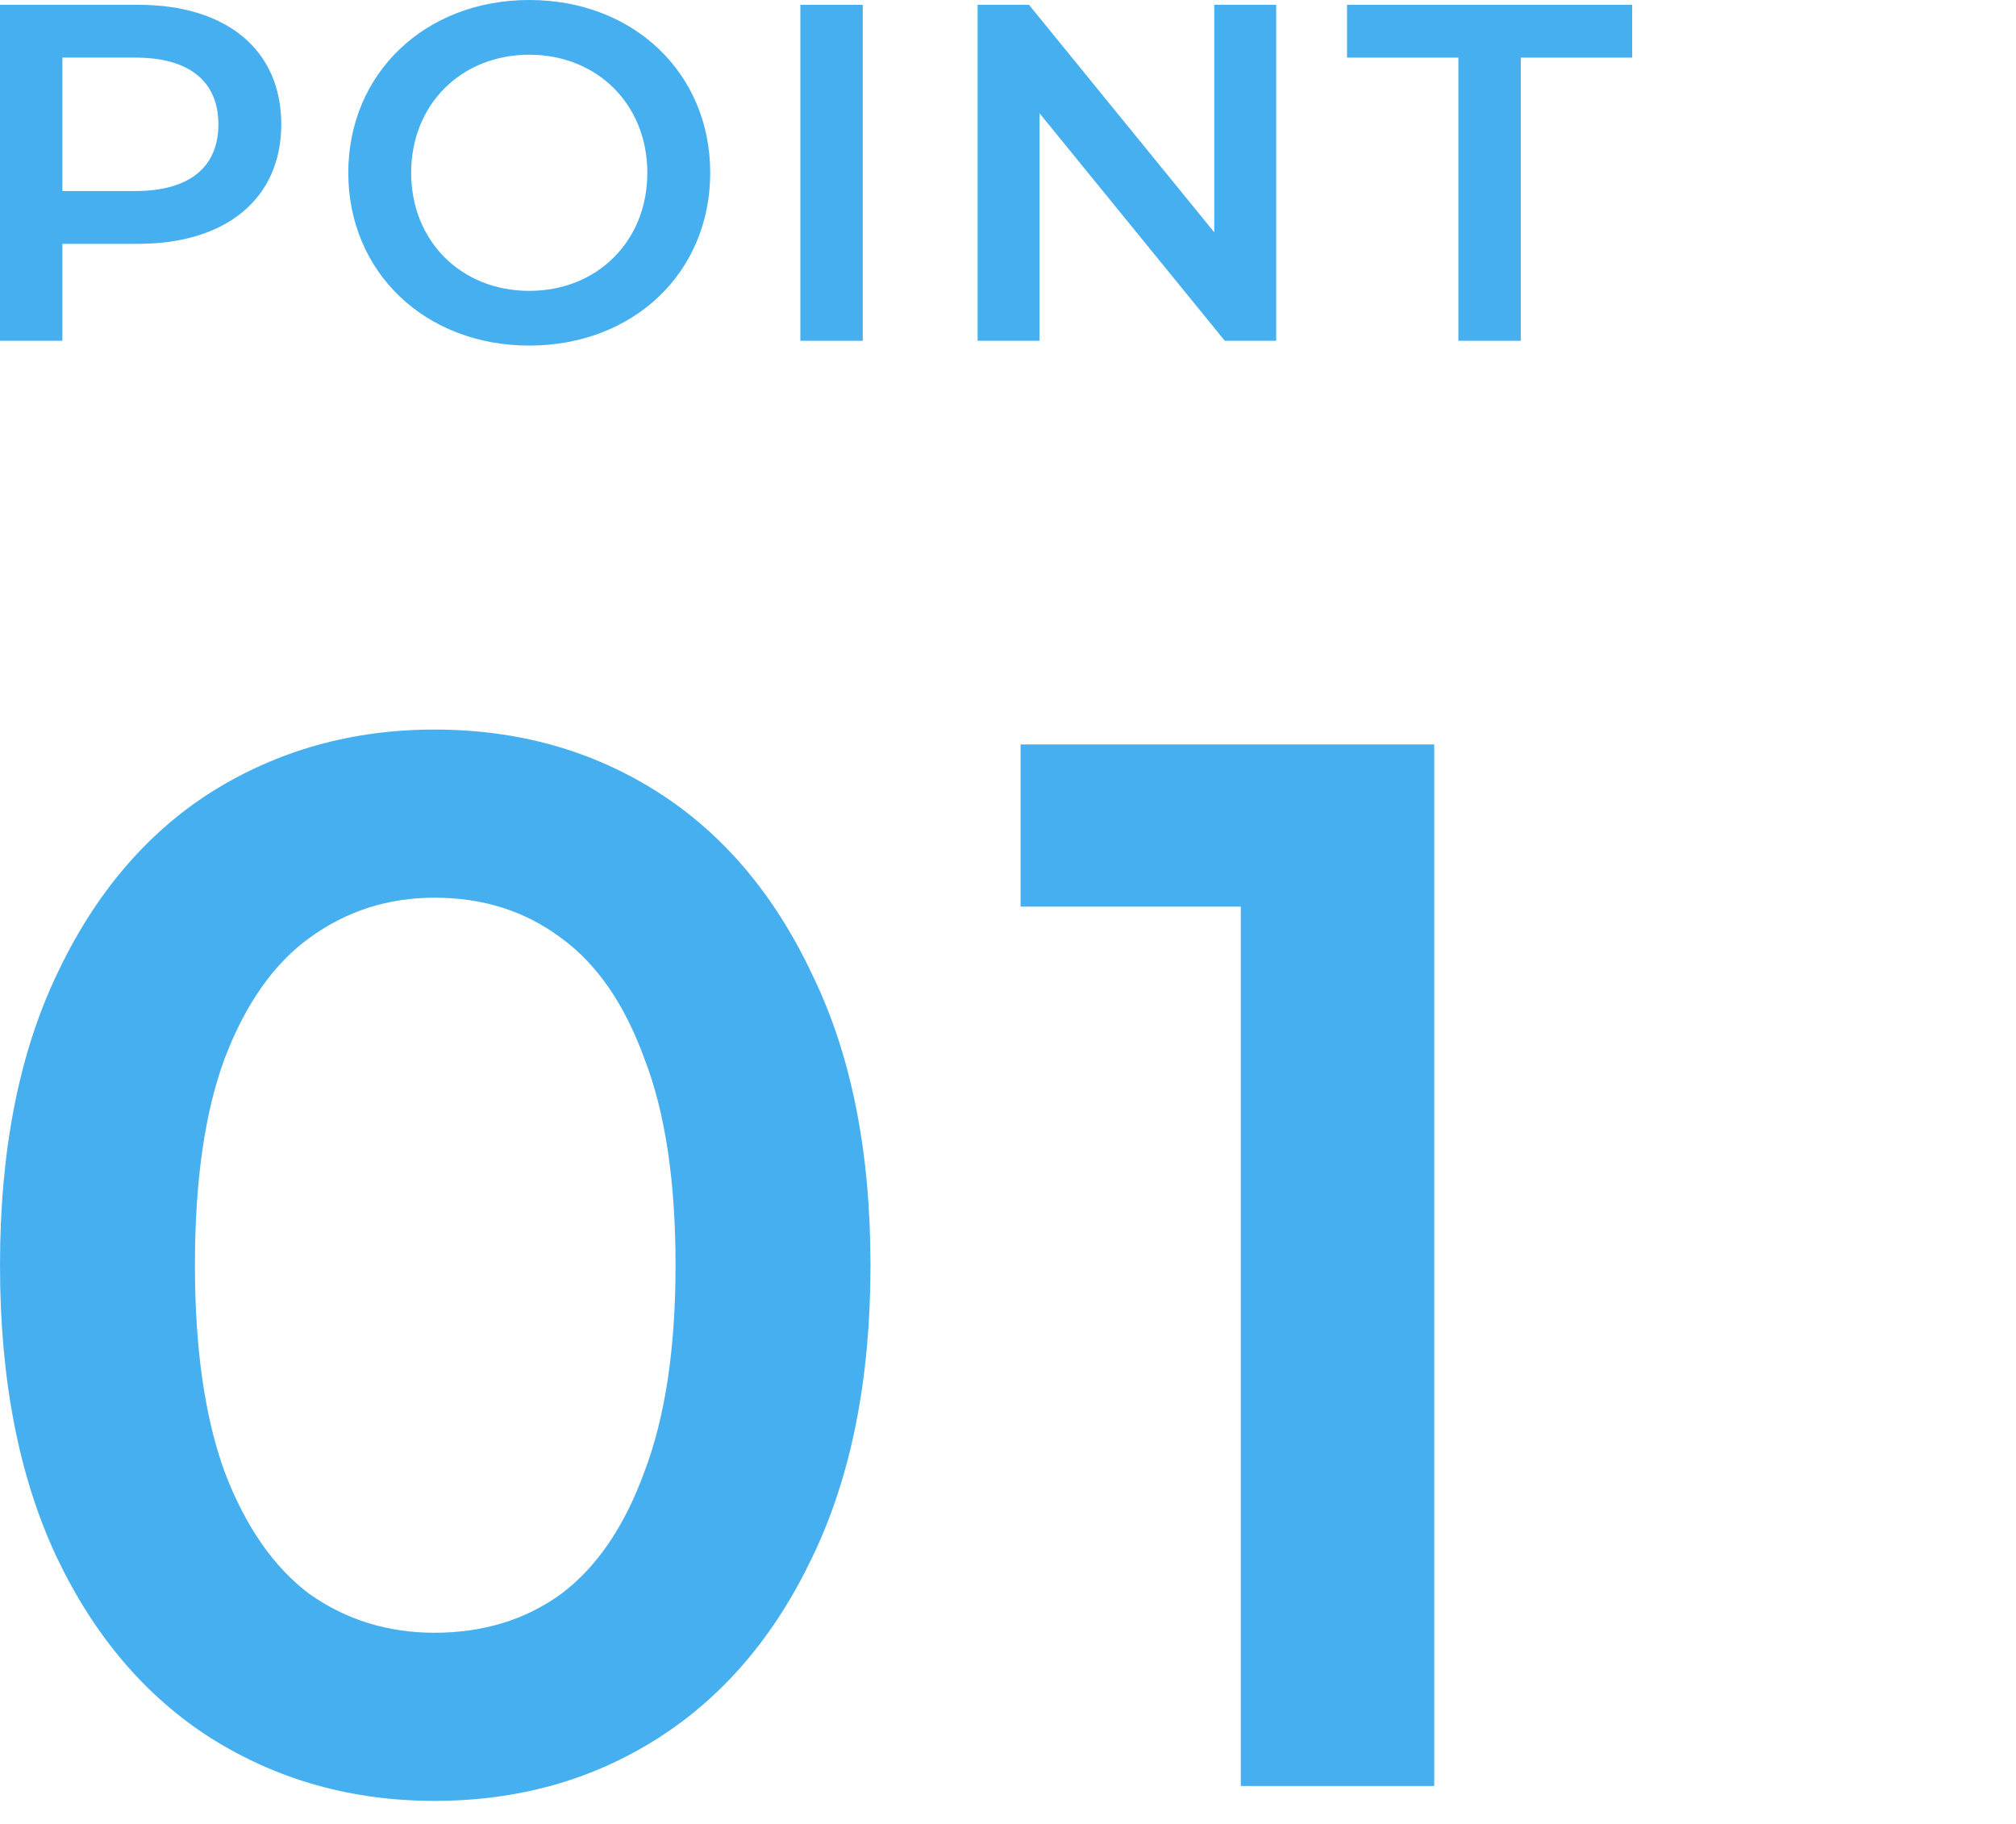 <svg width="84" height="76" viewBox="0 0 84 76" fill="none" xmlns="http://www.w3.org/2000/svg">
<path d="M60.766 14.2V2.4H56.126V0.2H68.006V2.4H63.366V14.2H60.766Z" fill="#46AFF0"/>
<path d="M50.594 0.2H53.174V14.2H51.034L43.314 4.72V14.2H40.734V0.2H42.874L50.594 9.68V0.2Z" fill="#46AFF0"/>
<path d="M33.348 14.2V0.2H35.948V14.2H33.348Z" fill="#46AFF0"/>
<path d="M22.052 14.4C17.712 14.4 14.512 11.34 14.512 7.2C14.512 3.06 17.712 0 22.052 0C26.392 0 29.592 3.04 29.592 7.2C29.592 11.36 26.392 14.4 22.052 14.4ZM22.052 12.12C24.872 12.12 26.972 10.06 26.972 7.2C26.972 4.34 24.872 2.28 22.052 2.28C19.232 2.28 17.132 4.34 17.132 7.2C17.132 10.06 19.232 12.12 22.052 12.12Z" fill="#46AFF0"/>
<path d="M5.76 0.2C9.44 0.2 11.72 2.08 11.72 5.18C11.72 8.26 9.44 10.16 5.76 10.16H2.6V14.2H0V0.2H5.76ZM5.64 7.96C7.92 7.96 9.1 6.94 9.1 5.18C9.1 3.42 7.92 2.4 5.64 2.4H2.6V7.96H5.64Z" fill="#46AFF0"/>
<path d="M51.7 74.42V34.12L55.234 37.778H42.524V31.02H59.76V74.42H51.7Z" fill="#46AFF0"/>
<path d="M18.104 75.04C14.673 75.04 11.573 74.172 8.804 72.436C6.076 70.7 3.927 68.179 2.356 64.872C0.785 61.524 0 57.473 0 52.72C0 47.967 0.785 43.937 2.356 40.63C3.927 37.282 6.076 34.74 8.804 33.004C11.573 31.268 14.673 30.4 18.104 30.4C21.576 30.4 24.676 31.268 27.404 33.004C30.132 34.74 32.281 37.282 33.852 40.63C35.464 43.937 36.27 47.967 36.27 52.72C36.27 57.473 35.464 61.524 33.852 64.872C32.281 68.179 30.132 70.7 27.404 72.436C24.676 74.172 21.576 75.04 18.104 75.04ZM18.104 68.034C20.129 68.034 21.886 67.497 23.374 66.422C24.862 65.306 26.019 63.611 26.846 61.338C27.714 59.065 28.148 56.192 28.148 52.72C28.148 49.207 27.714 46.334 26.846 44.102C26.019 41.829 24.862 40.155 23.374 39.08C21.886 37.964 20.129 37.406 18.104 37.406C16.161 37.406 14.425 37.964 12.896 39.08C11.408 40.155 10.23 41.829 9.362 44.102C8.535 46.334 8.122 49.207 8.122 52.72C8.122 56.192 8.535 59.065 9.362 61.338C10.23 63.611 11.408 65.306 12.896 66.422C14.425 67.497 16.161 68.034 18.104 68.034Z" fill="#46AFF0"/>
</svg>
